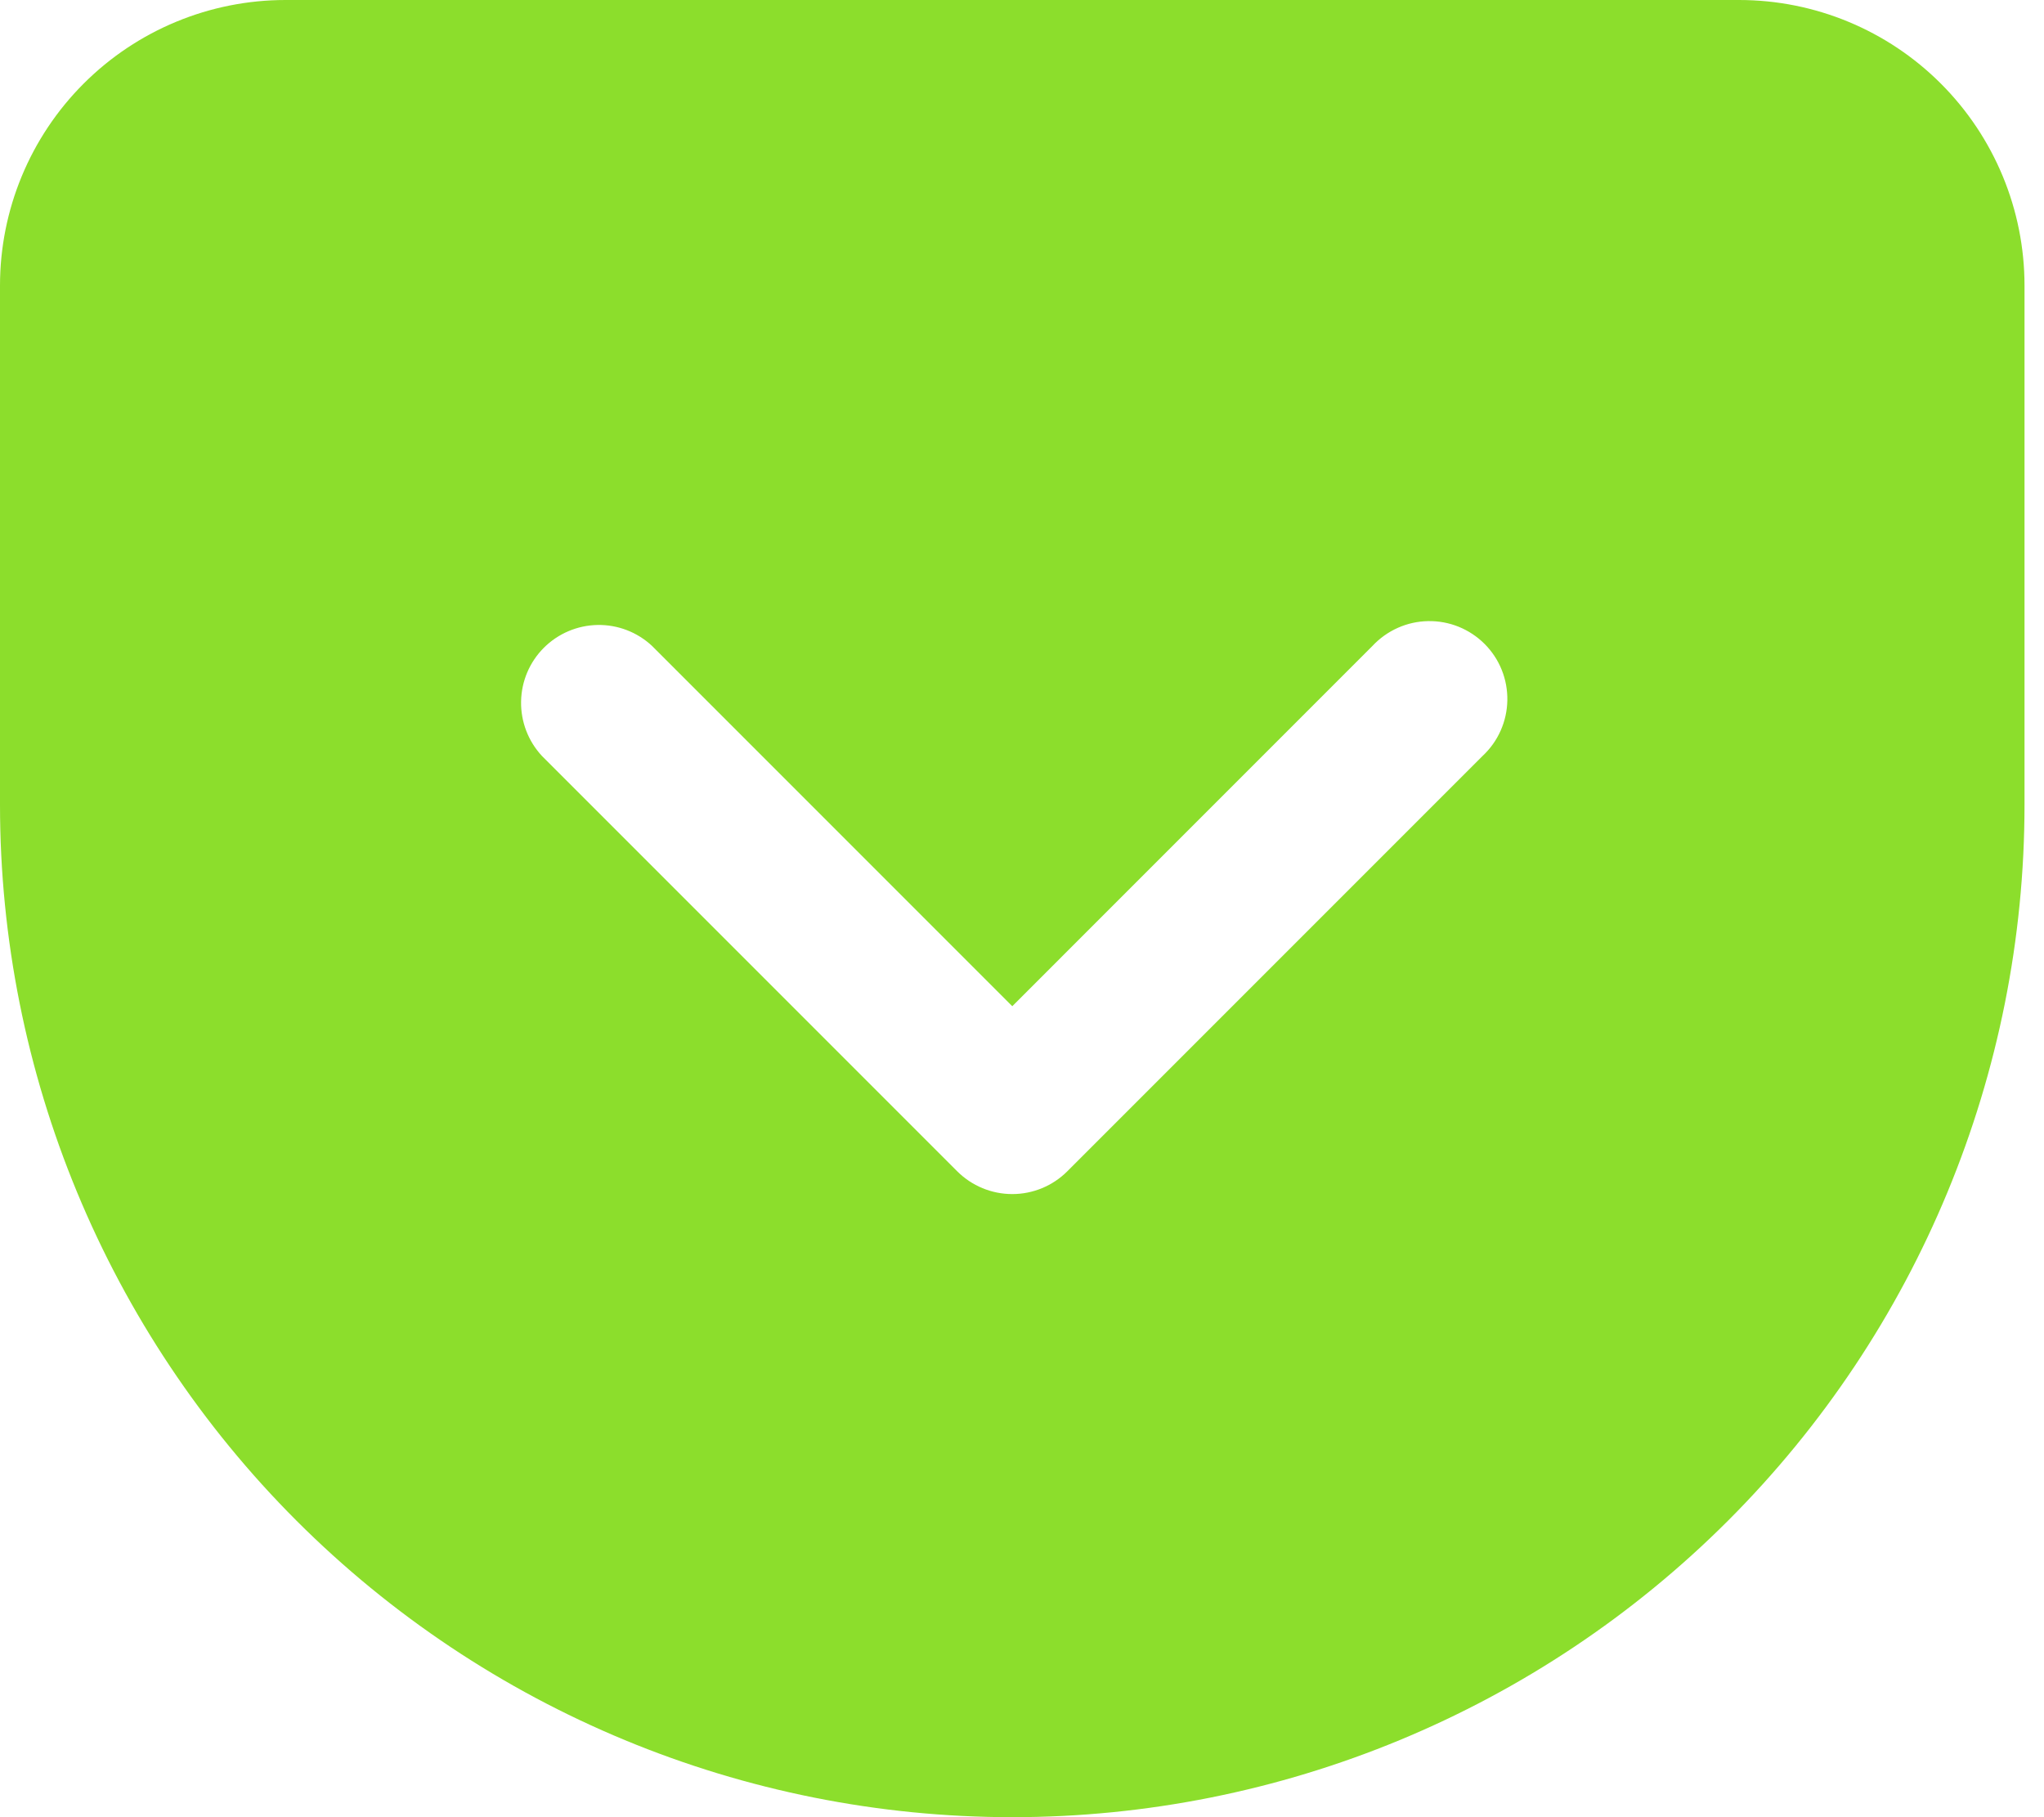 <svg width="45" height="40" viewBox="0 0 45 40" fill="none" xmlns="http://www.w3.org/2000/svg">
<path fill-rule="evenodd" clip-rule="evenodd" d="M22.286 40C28.196 40 33.865 37.652 38.044 33.473C42.224 29.293 44.571 23.625 44.571 17.714V6.286C44.571 4.619 43.909 3.02 42.73 1.841C41.552 0.662 39.953 0 38.286 0H6.286C4.619 0 3.02 0.662 1.841 1.841C0.662 3.02 0 4.619 0 6.286V17.714C0 23.625 2.348 29.293 6.527 33.473C10.707 37.652 16.375 40 22.286 40ZM14.354 14.217C14.029 13.914 13.6 13.749 13.155 13.757C12.711 13.765 12.287 13.945 11.973 14.259C11.659 14.573 11.479 14.997 11.472 15.441C11.464 15.885 11.629 16.315 11.931 16.64L21.074 25.783C21.396 26.104 21.831 26.284 22.286 26.284C22.74 26.284 23.176 26.104 23.497 25.783L32.64 16.64C32.808 16.483 32.944 16.294 33.037 16.084C33.131 15.873 33.181 15.646 33.185 15.416C33.189 15.186 33.147 14.957 33.061 14.744C32.975 14.53 32.846 14.336 32.684 14.174C32.521 14.011 32.327 13.883 32.113 13.796C31.9 13.71 31.671 13.668 31.441 13.672C31.211 13.676 30.984 13.726 30.774 13.82C30.563 13.914 30.374 14.049 30.217 14.217L22.286 22.149L14.354 14.217Z" fill="#8CDE2C"/>
</svg>
